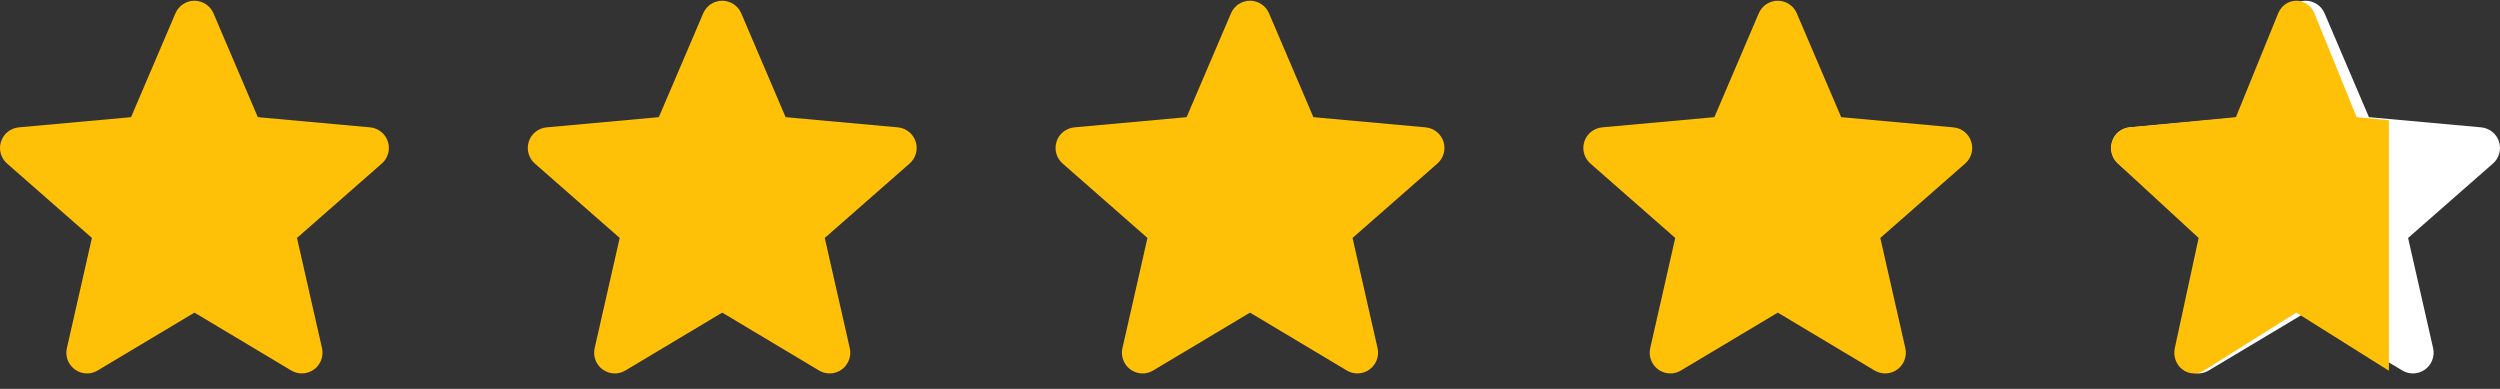 <svg xmlns="http://www.w3.org/2000/svg" fill="none" viewBox="0 0 90 14" height="14" width="90">
<rect x="0" y="0" width="90" height="14" fill="#333333" stroke="none"/>
<g clip-path="url(#clip0_291_26)">
<path fill="#FFC107" d="M13.963 5.097C13.919 4.958 13.834 4.836 13.72 4.745C13.606 4.654 13.468 4.598 13.323 4.585L9.282 4.218L7.684 0.478C7.566 0.204 7.298 0.027 7 0.027C6.702 0.027 6.434 0.204 6.316 0.479L4.718 4.218L0.677 4.585C0.532 4.599 0.394 4.654 0.28 4.745C0.166 4.836 0.082 4.958 0.037 5.097C-0.056 5.38 0.03 5.691 0.254 5.887L3.309 8.566L2.408 12.533C2.342 12.825 2.455 13.127 2.697 13.302C2.827 13.396 2.98 13.444 3.133 13.444C3.265 13.444 3.397 13.408 3.515 13.337L7 11.254L10.484 13.337C10.739 13.491 11.061 13.477 11.302 13.302C11.421 13.216 11.511 13.098 11.562 12.961C11.614 12.824 11.624 12.676 11.592 12.533L10.691 8.566L13.745 5.888C13.855 5.792 13.934 5.666 13.973 5.525C14.012 5.385 14.009 5.236 13.963 5.097Z"></path>
</g>
<g clip-path="url(#clip1_291_26)">
<path fill="#FFC107" d="M32.964 5.097C32.919 4.958 32.834 4.836 32.72 4.745C32.606 4.654 32.468 4.598 32.323 4.585L28.282 4.218L26.684 0.478C26.567 0.204 26.298 0.027 26 0.027C25.702 0.027 25.434 0.204 25.316 0.479L23.718 4.218L19.677 4.585C19.532 4.599 19.394 4.654 19.28 4.745C19.166 4.836 19.081 4.958 19.037 5.097C18.945 5.38 19.03 5.691 19.254 5.887L22.309 8.566L21.408 12.533C21.342 12.825 21.455 13.127 21.697 13.302C21.827 13.396 21.98 13.444 22.133 13.444C22.265 13.444 22.397 13.408 22.515 13.337L26 11.254L29.484 13.337C29.739 13.491 30.061 13.477 30.302 13.302C30.421 13.216 30.511 13.098 30.562 12.961C30.614 12.824 30.624 12.676 30.592 12.533L29.691 8.566L32.745 5.888C32.855 5.792 32.934 5.666 32.973 5.525C33.012 5.385 33.009 5.236 32.964 5.097Z"></path>
</g>
<g clip-path="url(#clip2_291_26)">
<path fill="#FFC107" d="M51.964 5.097C51.919 4.958 51.834 4.836 51.72 4.745C51.606 4.654 51.468 4.598 51.323 4.585L47.282 4.218L45.684 0.478C45.566 0.204 45.298 0.027 45 0.027C44.702 0.027 44.434 0.204 44.316 0.479L42.718 4.218L38.677 4.585C38.532 4.599 38.394 4.654 38.28 4.745C38.166 4.836 38.081 4.958 38.037 5.097C37.944 5.38 38.03 5.691 38.254 5.887L41.309 8.566L40.408 12.533C40.342 12.825 40.455 13.127 40.697 13.302C40.827 13.396 40.98 13.444 41.133 13.444C41.265 13.444 41.397 13.408 41.514 13.337L45 11.254L48.484 13.337C48.739 13.491 49.061 13.477 49.302 13.302C49.42 13.216 49.511 13.098 49.562 12.961C49.614 12.824 49.624 12.676 49.592 12.533L48.691 8.566L51.745 5.888C51.855 5.792 51.934 5.666 51.973 5.525C52.012 5.385 52.009 5.236 51.964 5.097Z"></path>
</g>
<g clip-path="url(#clip3_291_26)">
<path fill="#FFC107" d="M70.963 5.097C70.919 4.958 70.834 4.836 70.72 4.745C70.606 4.654 70.468 4.598 70.323 4.585L66.282 4.218L64.684 0.478C64.567 0.204 64.298 0.027 64 0.027C63.702 0.027 63.434 0.204 63.316 0.479L61.718 4.218L57.677 4.585C57.532 4.599 57.394 4.654 57.28 4.745C57.166 4.836 57.081 4.958 57.037 5.097C56.944 5.38 57.03 5.691 57.254 5.887L60.309 8.566L59.408 12.533C59.342 12.825 59.455 13.127 59.697 13.302C59.827 13.396 59.98 13.444 60.133 13.444C60.265 13.444 60.397 13.408 60.514 13.337L64 11.254L67.484 13.337C67.739 13.491 68.061 13.477 68.302 13.302C68.421 13.216 68.511 13.098 68.562 12.961C68.614 12.824 68.624 12.676 68.592 12.533L67.691 8.566L70.745 5.888C70.855 5.792 70.934 5.666 70.973 5.525C71.012 5.385 71.009 5.236 70.963 5.097Z"></path>
</g>
<g clip-path="url(#clip4_291_26)">
<path fill="white" d="M89.963 5.097C89.919 4.958 89.834 4.836 89.72 4.745C89.606 4.654 89.468 4.598 89.323 4.585L85.282 4.218L83.684 0.478C83.567 0.204 83.298 0.027 83 0.027C82.702 0.027 82.434 0.204 82.316 0.479L80.718 4.218L76.677 4.585C76.531 4.599 76.394 4.654 76.28 4.745C76.166 4.836 76.082 4.958 76.037 5.097C75.945 5.38 76.03 5.691 76.254 5.887L79.309 8.566L78.408 12.533C78.342 12.825 78.455 13.127 78.697 13.302C78.827 13.396 78.98 13.444 79.133 13.444C79.265 13.444 79.397 13.408 79.514 13.337L83 11.254L86.484 13.337C86.739 13.491 87.061 13.477 87.302 13.302C87.421 13.216 87.511 13.098 87.562 12.961C87.614 12.824 87.624 12.676 87.592 12.533L86.691 8.566L89.745 5.888C89.855 5.792 89.934 5.666 89.973 5.525C90.012 5.385 90.009 5.236 89.963 5.097Z"></path>
</g>
<g clip-path="url(#clip5_291_26)">
<path fill="#FFC107" d="M89.299 5.097C89.256 4.958 89.175 4.836 89.067 4.745C88.958 4.654 88.827 4.598 88.689 4.585L84.84 4.218L83.318 0.478C83.206 0.204 82.951 0.027 82.667 0.027C82.383 0.027 82.127 0.204 82.015 0.479L80.493 4.218L76.644 4.585C76.506 4.599 76.375 4.654 76.266 4.745C76.158 4.836 76.078 4.958 76.035 5.097C75.947 5.38 76.028 5.691 76.242 5.887L79.151 8.566L78.293 12.533C78.231 12.825 78.338 13.127 78.569 13.302C78.693 13.396 78.838 13.444 78.984 13.444C79.11 13.444 79.235 13.408 79.347 13.337L82.667 11.254L85.985 13.337C86.228 13.491 86.534 13.477 86.764 13.302C86.877 13.216 86.963 13.098 87.012 12.961C87.061 12.824 87.07 12.676 87.04 12.533L86.182 8.566L89.091 5.888C89.195 5.792 89.271 5.666 89.308 5.525C89.345 5.385 89.341 5.236 89.299 5.097Z"></path>
</g>
<defs>
<clipPath id="clip0_291_26">
<rect fill="white" height="14" width="14"></rect>
</clipPath>
<clipPath id="clip1_291_26">
<rect transform="translate(19)" fill="white" height="14" width="14"></rect>
</clipPath>
<clipPath id="clip2_291_26">
<rect transform="translate(38)" fill="white" height="14" width="14"></rect>
</clipPath>
<clipPath id="clip3_291_26">
<rect transform="translate(57)" fill="white" height="14" width="14"></rect>
</clipPath>
<clipPath id="clip4_291_26">
<rect transform="translate(76)" fill="white" height="14" width="14"></rect>
</clipPath>
<clipPath id="clip5_291_26">
<rect transform="translate(76)" fill="white" height="14" width="10"></rect>
</clipPath>
</defs>
</svg>
